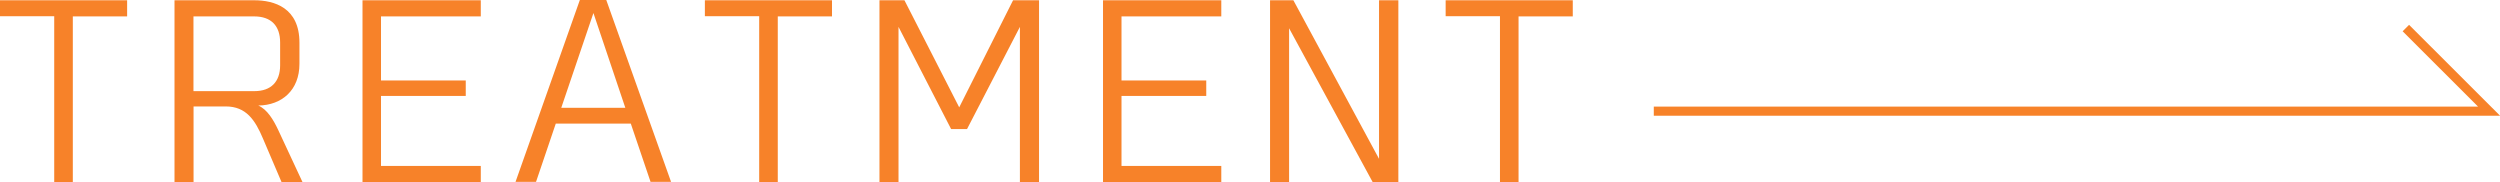 <?xml version="1.0" encoding="UTF-8"?>
<svg id="_レイヤー_2" data-name="レイヤー 2" xmlns="http://www.w3.org/2000/svg" viewBox="0 0 274.34 19.98">
  <defs>
    <style>
      .cls-1 {
        fill: none;
        stroke: #f78229;
        stroke-miterlimit: 10;
      }

      .cls-2 {
        fill: #f78229;
      }
    </style>
  </defs>
  <g id="_レイヤー_1-2" data-name="レイヤー 1">
    <polyline class="cls-1" points="181.48 12.2 273.14 12.2 264.01 3.08"/>
    <g>
      <path class="cls-2" d="M13.95,1.8h-5.96v18.18h-2.04V1.78H0V.03h13.95v1.78Z"/>
      <path class="cls-2" d="M24.79,11.68h-3.55v8.31h-2.09V.03h8.75c2.19,0,4.96.81,4.96,4.65v2.33c0,2.87-1.91,4.54-4.52,4.57.99.42,1.67,1.59,2.17,2.64l2.69,5.77h-2.3l-2.04-4.78c-.86-2.04-1.85-3.53-4.08-3.53ZM30.74,7.18v-2.53c0-1.8-.97-2.85-2.85-2.85h-6.66v8.2h6.69c1.83,0,2.82-1.04,2.82-2.82Z"/>
      <path class="cls-2" d="M52.76,1.8h-10.95v7.03h9.3v1.7h-9.3v7.68h10.95v1.78h-12.98V.03h12.98v1.78Z"/>
      <path class="cls-2" d="M56.57,19.96L63.63,0h2.9l7.11,19.96h-2.25l-2.17-6.4h-8.23l-2.17,6.4h-2.25ZM61.59,11.83h7.03l-3.5-10.4-3.53,10.4Z"/>
      <path class="cls-2" d="M91.31,1.8h-5.96v18.18h-2.04V1.78h-5.96V.03h13.95v1.78Z"/>
      <path class="cls-2" d="M114.01,19.98h-2.09V2.95l-5.8,11.21h-1.75l-5.77-11.21v17.03h-2.09V.03h2.74l6.01,11.75L111.17.03h2.85v19.96Z"/>
      <path class="cls-2" d="M134.02,1.8h-10.95v7.03h9.3v1.7h-9.3v7.68h10.95v1.78h-12.98V.03h12.98v1.78Z"/>
      <path class="cls-2" d="M153.45,19.98h-2.82l-9.17-16.88v16.88h-2.09V.03h2.56l9.4,17.4V.03h2.12v19.96Z"/>
      <path class="cls-2" d="M172.6,1.8h-5.96v18.18h-2.04V1.78h-5.96V.03h13.95v1.78Z"/>
    </g>
  </g>
</svg>